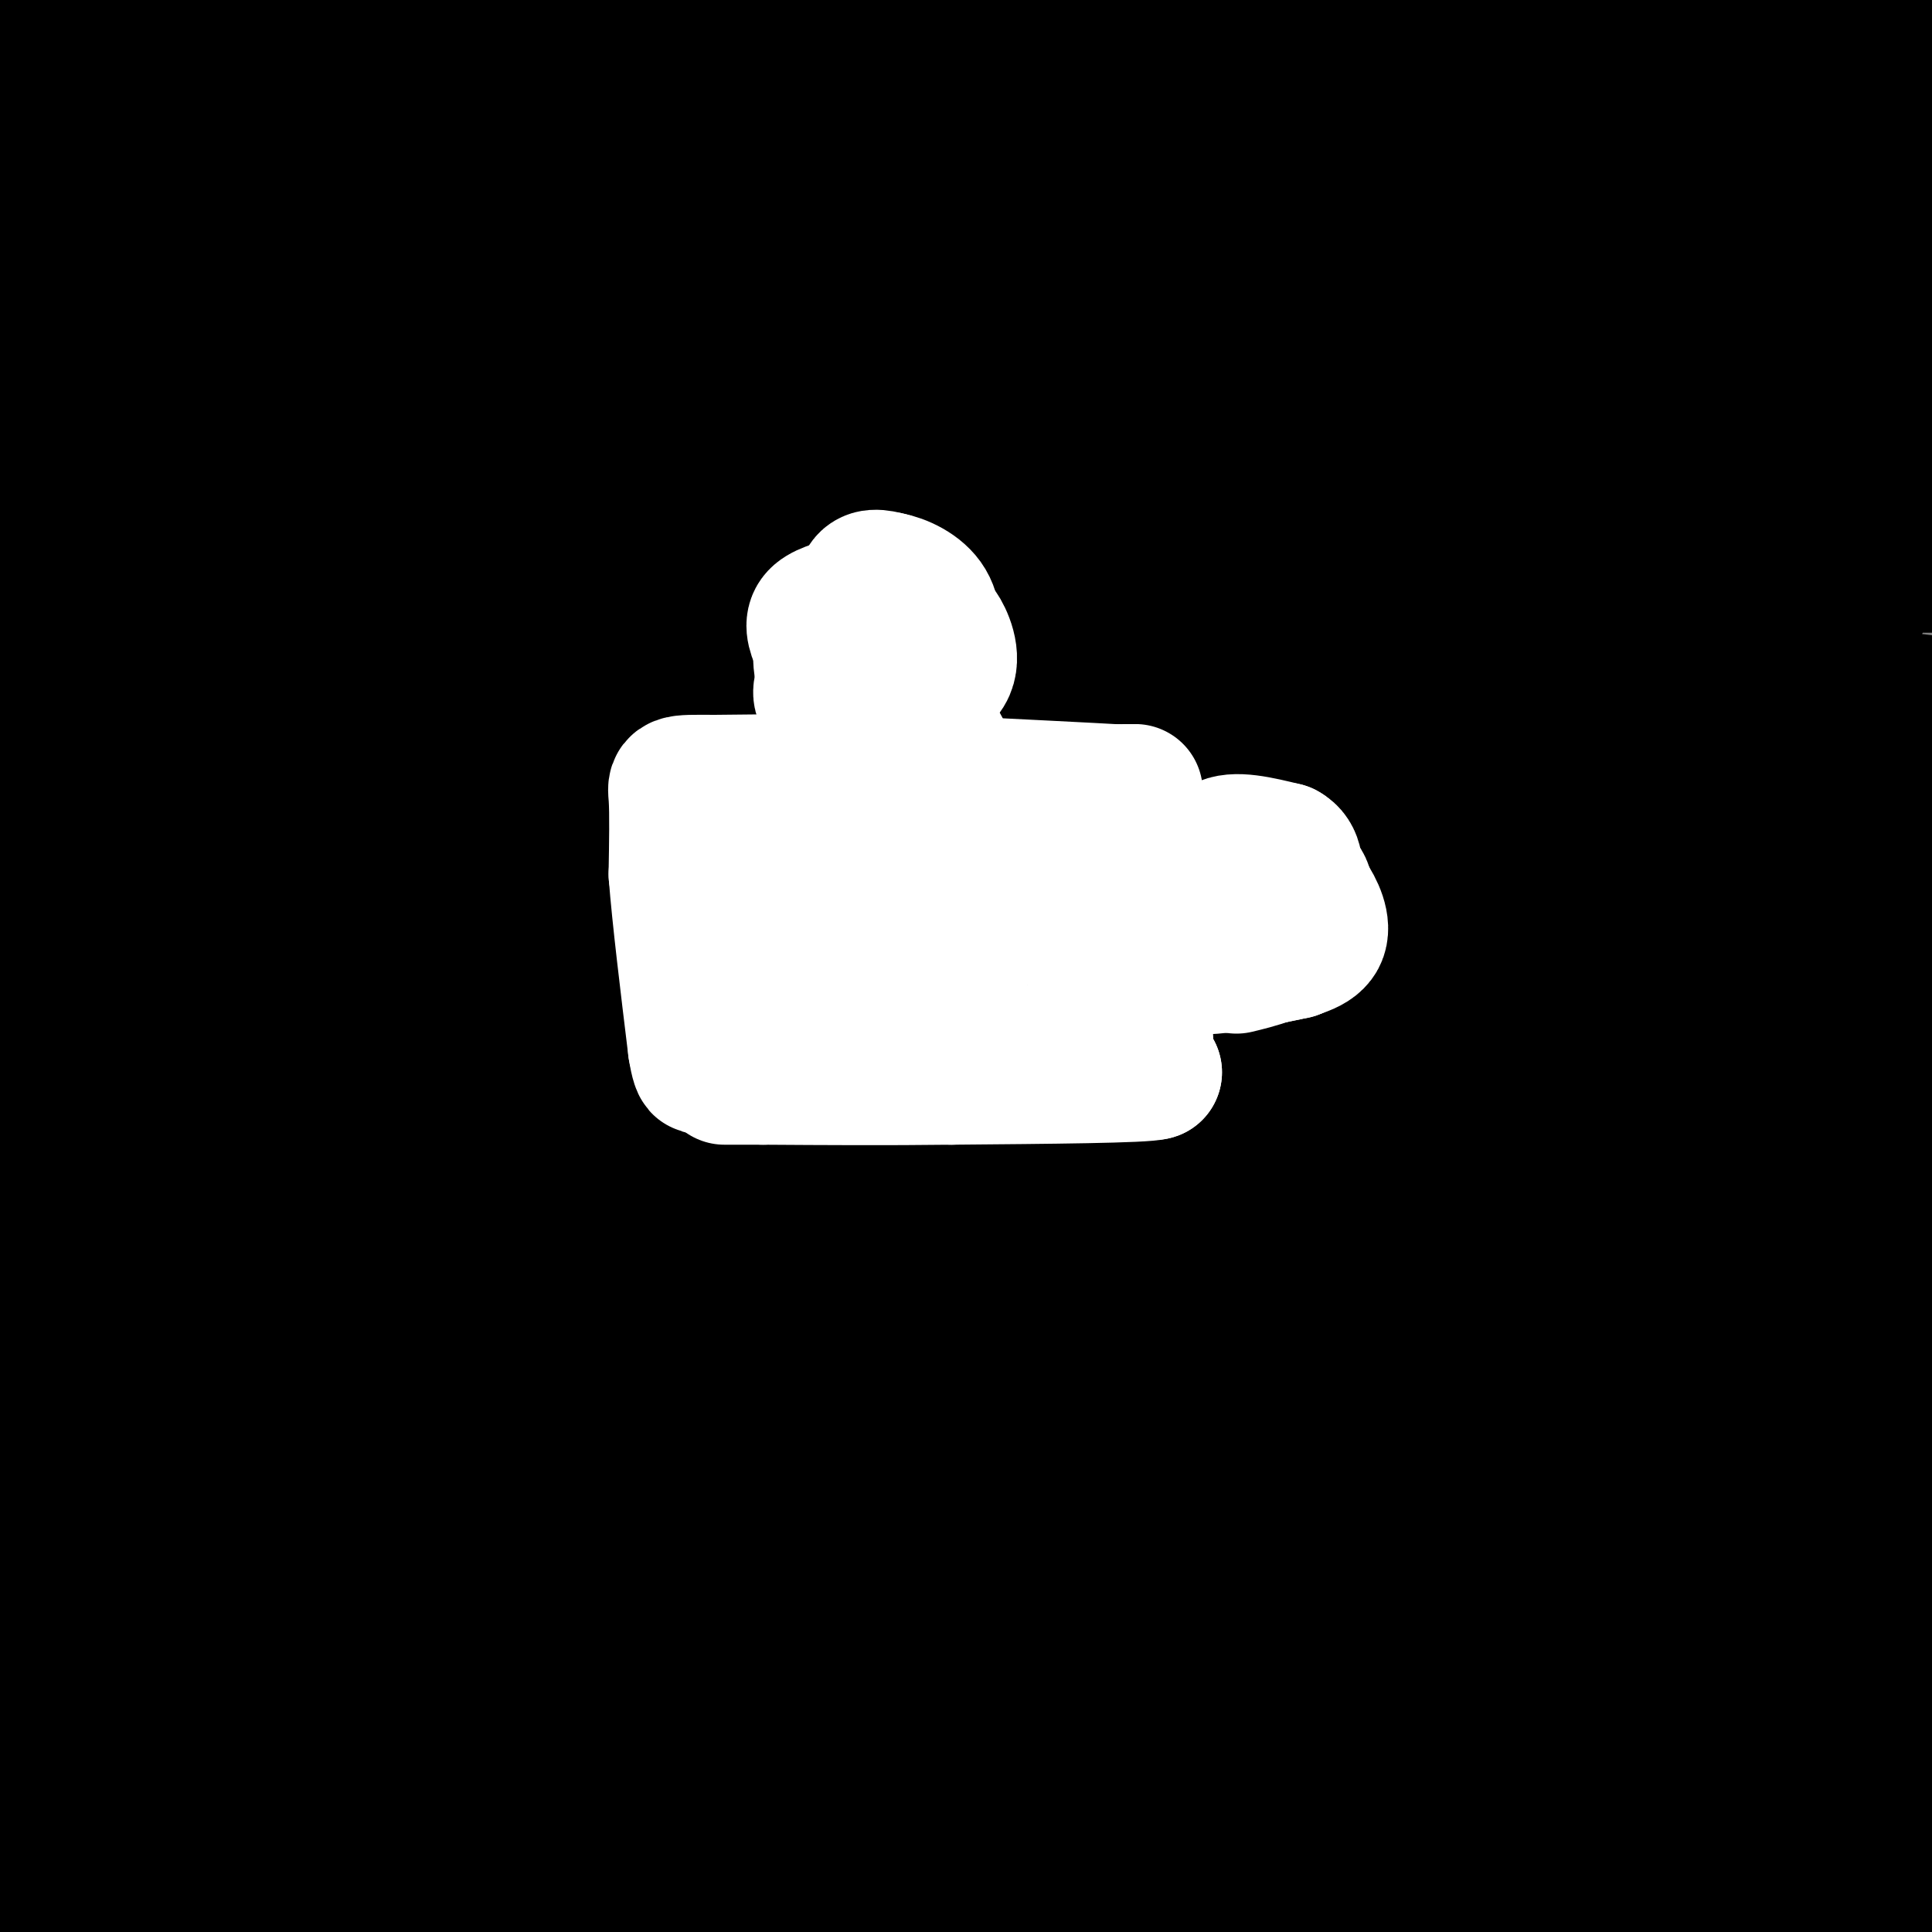 <svg viewBox='0 0 400 400' version='1.1' xmlns='http://www.w3.org/2000/svg' xmlns:xlink='http://www.w3.org/1999/xlink'><rect x="0" y="0" width="400" height="400" fill="#808080" stroke="none"/><g fill='none' stroke='#000000' stroke-width='28' stroke-linecap='round' stroke-linejoin='round'><path d='M28,50c0.000,0.000 -5.000,-53.000 -5,-53'/><path d='M17,0c24.876,-0.920 49.751,-1.841 65,0c15.249,1.841 20.871,6.442 70,10c49.129,3.558 141.766,6.073 104,7c-37.766,0.927 -205.933,0.265 -196,0c9.933,-0.265 197.967,-0.132 386,0'/><path d='M400,22c0.000,0.000 -436.000,2.000 -436,2'/><path d='M43,9c16.560,-3.418 33.120,-6.835 99,-8c65.880,-1.165 181.081,-0.077 234,0c52.919,0.077 43.556,-0.856 15,3c-28.556,3.856 -76.303,12.500 -107,17c-30.697,4.500 -44.342,4.857 -95,5c-50.658,0.143 -138.329,0.071 -226,0'/><path d='M98,27c0.000,0.000 393.000,0.000 393,0'/><path d='M329,27c0.000,0.000 -358.000,0.000 -358,0'/><path d='M5,27c0.000,0.000 423.000,1.000 423,1'/><path d='M280,61c0.000,0.000 -356.000,0.000 -356,0'/><path d='M49,47c0.000,0.000 357.000,-8.000 357,-8'/><path d='M238,53c0.000,0.000 -269.000,-2.000 -269,-2'/><path d='M78,38c0.000,0.000 387.000,-1.000 387,-1'/><path d='M374,47c-127.212,0.970 -254.424,1.939 -330,1c-75.576,-0.939 -99.515,-3.788 -35,-5c64.515,-1.212 217.485,-0.788 294,0c76.515,0.788 76.576,1.939 86,4c9.424,2.061 28.212,5.030 47,8'/><path d='M385,66c0.000,0.000 -446.000,0.000 -446,0'/><path d='M22,66c38.220,0.696 76.440,1.393 135,9c58.560,7.607 137.458,22.125 198,29c60.542,6.875 102.726,6.107 28,7c-74.726,0.893 -266.363,3.446 -458,6'/><path d='M87,117c0.000,0.000 327.000,0.000 327,0'/><path d='M369,131c-93.833,0.667 -187.667,1.333 -250,-2c-62.333,-3.333 -93.167,-10.667 -124,-18'/><path d='M40,83c0.000,0.000 386.000,0.000 386,0'/><path d='M354,84c-30.733,0.689 -61.467,1.378 -109,0c-47.533,-1.378 -111.867,-4.822 -161,-10c-49.133,-5.178 -83.067,-12.089 -117,-19'/><path d='M9,52c83.667,-1.289 167.333,-2.578 229,0c61.667,2.578 101.333,9.022 140,15c38.667,5.978 76.333,11.489 114,17'/><path d='M354,109c0.000,0.000 -357.000,0.000 -357,0'/><path d='M19,109c0.000,0.000 392.000,3.000 392,3'/><path d='M402,116c-151.917,0.250 -303.833,0.500 -379,0c-75.167,-0.500 -73.583,-1.750 -72,-3'/><path d='M57,103c125.422,-0.489 250.844,-0.978 263,0c12.156,0.978 -88.956,3.422 -165,0c-76.044,-3.422 -127.022,-12.711 -178,-22'/><path d='M43,63c72.417,-0.167 144.833,-0.333 130,0c-14.833,0.333 -116.917,1.167 -219,2'/><path d='M27,4c-7.083,9.083 -14.167,18.167 -17,17c-2.833,-1.167 -1.417,-12.583 0,-24'/><path d='M6,4c0.000,0.000 -10.000,17.000 -10,17'/><path d='M0,131c-0.350,5.217 -0.700,10.434 5,0c5.700,-10.434 17.450,-36.520 18,-31c0.550,5.520 -10.100,42.644 -14,58c-3.900,15.356 -1.050,8.942 5,-4c6.050,-12.942 15.300,-32.412 16,-35c0.700,-2.588 -7.150,11.706 -15,26'/><path d='M15,145c24.583,-0.143 93.542,-13.500 147,-21c53.458,-7.500 91.417,-9.143 138,-10c46.583,-0.857 101.792,-0.929 157,-1'/><path d='M385,126c-137.750,-0.333 -275.500,-0.667 -348,0c-72.500,0.667 -79.750,2.333 -87,4'/><path d='M51,138c101.417,0.000 202.833,0.000 266,2c63.167,2.000 88.083,6.000 113,10'/><path d='M393,159c0.000,0.000 -455.000,0.000 -455,0'/><path d='M36,159c0.000,0.000 454.000,0.000 454,0'/><path d='M356,187c0.000,0.000 -357.000,4.000 -357,4'/><path d='M40,178c101.000,-0.750 202.000,-1.500 271,-1c69.000,0.500 106.000,2.250 143,4'/><path d='M323,185c0.000,0.000 -391.000,0.000 -391,0'/><path d='M68,183c0.000,0.000 379.000,0.000 379,0'/><path d='M369,192c0.000,0.000 -400.000,-4.000 -400,-4'/><path d='M29,183c90.756,-0.556 181.511,-1.111 242,0c60.489,1.111 90.711,3.889 121,8c30.289,4.111 60.644,9.556 91,15'/><path d='M362,220c0.000,0.000 -416.000,0.000 -416,0'/><path d='M10,209c78.244,-1.133 156.489,-2.267 222,0c65.511,2.267 118.289,7.933 151,12c32.711,4.067 45.356,6.533 58,9'/><path d='M352,235c0.000,0.000 -396.000,0.000 -396,0'/><path d='M25,232c0.000,0.000 453.000,0.000 453,0'/><path d='M297,235c-117.333,1.083 -234.667,2.167 -289,2c-54.333,-0.167 -45.667,-1.583 -37,-3'/><path d='M9,226c90.250,-8.333 180.500,-16.667 257,-20c76.500,-3.333 139.250,-1.667 202,0'/><path d='M377,213c-101.533,0.089 -203.067,0.178 -190,0c13.067,-0.178 140.733,-0.622 199,0c58.267,0.622 47.133,2.311 36,4'/><path d='M367,229c0.000,0.000 -413.000,0.000 -413,0'/><path d='M12,229c147.167,-0.833 294.333,-1.667 368,0c73.667,1.667 73.833,5.833 74,10'/><path d='M358,249c0.000,0.000 -404.000,0.000 -404,0'/><path d='M12,247c148.083,-0.833 296.167,-1.667 369,0c72.833,1.667 70.417,5.833 68,10'/><path d='M327,266c0.000,0.000 -389.000,0.000 -389,0'/><path d='M57,266c131.333,0.333 262.667,0.667 334,2c71.333,1.333 82.667,3.667 94,6'/><path d='M378,281c0.000,0.000 -414.000,0.000 -414,0'/><path d='M46,281c66.667,-1.250 133.333,-2.500 195,0c61.667,2.500 118.333,8.750 175,15'/><path d='M334,309c-108.250,0.833 -216.500,1.667 -279,0c-62.500,-1.667 -79.250,-5.833 -96,-10'/><path d='M12,283c0.000,0.000 437.000,1.000 437,1'/><path d='M280,298c0.000,0.000 -306.000,0.000 -306,0'/><path d='M64,284c20.778,-2.622 41.556,-5.244 104,2c62.444,7.244 166.556,24.356 215,33c48.444,8.644 41.222,8.822 34,9'/><path d='M367,334c0.000,0.000 -376.000,-3.000 -376,-3'/><path d='M92,324c0.000,0.000 325.000,0.000 325,0'/><path d='M335,338c0.000,0.000 -382.000,0.000 -382,0'/><path d='M85,338c39.378,0.444 78.756,0.889 117,2c38.244,1.111 75.356,2.889 111,7c35.644,4.111 69.822,10.556 104,17'/><path d='M319,381c-20.417,0.083 -40.833,0.167 -101,-6c-60.167,-6.167 -160.083,-18.583 -260,-31'/><path d='M49,336c0.000,0.000 368.000,0.000 368,0'/><path d='M375,336c-177.399,-0.006 -354.798,-0.012 -345,0c9.798,0.012 206.792,0.042 290,0c83.208,-0.042 52.631,-0.155 49,2c-3.631,2.155 19.685,6.577 43,11'/><path d='M400,354c0.000,0.000 -409.000,0.000 -409,0'/><path d='M61,354c105.917,-0.167 211.833,-0.333 273,2c61.167,2.333 77.583,7.167 94,12'/><path d='M375,375c-171.178,0.378 -342.356,0.756 -362,0c-19.644,-0.756 112.244,-2.644 203,0c90.756,2.644 140.378,9.822 190,17'/><path d='M399,396c0.000,0.000 -442.000,1.000 -442,1'/><path d='M65,397c65.917,-0.083 131.833,-0.167 188,2c56.167,2.167 102.583,6.583 149,11'/><path d='M359,403c0.000,0.000 51.000,-8.000 51,-8'/><path d='M387,384c-14.489,1.511 -28.978,3.022 -30,0c-1.022,-3.022 11.422,-10.578 22,-15c10.578,-4.422 19.289,-5.711 28,-7'/><path d='M403,385c-3.012,-17.899 -6.024,-35.798 -7,-33c-0.976,2.798 0.083,26.292 -1,36c-1.083,9.708 -4.310,5.631 -11,4c-6.690,-1.631 -16.845,-0.815 -27,0'/></g>
<g fill='none' stroke='#ffffff' stroke-width='3' stroke-linecap='round' stroke-linejoin='round'><path d='M152,165c1.500,7.083 3.000,14.167 2,22c-1.000,7.833 -4.500,16.417 -8,25'/><path d='M154,164c0.000,0.000 68.000,-4.000 68,-4'/><path d='M150,220c0.000,0.000 42.000,0.000 42,0'/><path d='M189,220c0.000,0.000 45.000,0.000 45,0'/><path d='M232,164c2.417,3.167 4.833,6.333 5,15c0.167,8.667 -1.917,22.833 -4,37'/><path d='M227,162c0.000,0.000 1.000,0.000 1,0'/><path d='M228,162c0.000,0.000 -12.000,0.000 -12,0'/><path d='M148,214c0.000,0.000 2.000,7.000 2,7'/></g>
<g fill='none' stroke='#ffffff' stroke-width='28' stroke-linecap='round' stroke-linejoin='round'><path d='M192,158c0.000,0.000 4.000,0.000 4,0'/><path d='M196,158c0.089,-1.422 -1.689,-4.978 -3,-6c-1.311,-1.022 -2.156,0.489 -3,2'/><path d='M190,154c-0.333,0.500 0.333,0.750 1,1'/><path d='M191,155c-0.556,1.267 -2.444,3.933 -3,4c-0.556,0.067 0.222,-2.467 1,-5'/><path d='M189,154c0.000,-1.167 -0.500,-1.583 -1,-2'/><path d='M188,152c-0.167,-0.333 -0.083,-0.167 0,0'/><path d='M156,168c0.000,0.000 34.000,1.000 34,1'/><path d='M190,169c12.000,0.000 25.000,-0.500 38,-1'/><path d='M228,168c6.167,4.000 2.583,14.500 -1,25'/><path d='M227,193c-0.511,5.533 -1.289,6.867 0,10c1.289,3.133 4.644,8.067 8,13'/><path d='M235,216c-10.000,2.500 -39.000,2.250 -68,2'/><path d='M167,218c-13.107,0.167 -11.875,-0.417 -12,0c-0.125,0.417 -1.607,1.833 -3,-4c-1.393,-5.833 -2.696,-18.917 -4,-32'/><path d='M148,182c-0.333,-7.000 0.833,-8.500 2,-10'/><path d='M150,172c0.333,-2.500 0.167,-3.750 0,-5'/><path d='M150,167c-0.889,-1.000 -3.111,-1.000 -4,0c-0.889,1.000 -0.444,3.000 0,5'/><path d='M146,172c-0.214,2.595 -0.750,6.583 0,9c0.750,2.417 2.786,3.262 10,4c7.214,0.738 19.607,1.369 32,2'/><path d='M188,187c9.100,0.325 15.852,0.139 7,0c-8.852,-0.139 -33.306,-0.230 -32,0c1.306,0.230 28.373,0.780 36,1c7.627,0.220 -4.187,0.110 -16,0'/><path d='M183,188c-8.619,-0.364 -22.166,-1.273 -15,0c7.166,1.273 35.045,4.727 34,7c-1.045,2.273 -31.013,3.364 -38,4c-6.987,0.636 9.006,0.818 25,1'/><path d='M189,200c-2.143,0.143 -20.000,0.000 -20,-1c0.000,-1.000 17.857,-2.857 28,-5c10.143,-2.143 12.571,-4.571 15,-7'/><path d='M212,187c5.024,-3.917 10.083,-10.208 13,-12c2.917,-1.792 3.690,0.917 4,4c0.310,3.083 0.155,6.542 0,10'/><path d='M229,189c1.333,6.167 4.667,16.583 8,27'/><path d='M237,216c0.833,0.667 -1.083,-11.167 -3,-23'/><path d='M234,193c-0.500,-7.333 -0.250,-14.167 0,-21'/><path d='M234,172c0.000,-4.167 0.000,-4.083 0,-4'/><path d='M234,168c-1.200,-1.511 -4.200,-3.289 -12,-4c-7.800,-0.711 -20.400,-0.356 -33,0'/><path d='M189,164c-11.333,0.000 -23.167,0.000 -35,0'/><path d='M154,164c-7.978,0.222 -10.422,0.778 -8,1c2.422,0.222 9.711,0.111 17,0'/><path d='M163,165c13.500,-0.167 38.750,-0.583 64,-1'/><path d='M227,164c11.500,-0.167 8.250,-0.083 5,0'/><path d='M232,164c-5.667,-0.333 -22.333,-1.167 -39,-2'/><path d='M193,162c-14.000,-0.333 -29.500,-0.167 -45,0'/><path d='M148,162c-8.778,-0.044 -8.222,-0.156 -8,3c0.222,3.156 0.111,9.578 0,16'/><path d='M140,181c0.667,8.667 2.333,22.333 4,36'/><path d='M144,217c1.000,6.167 1.500,3.583 2,1'/><path d='M146,218c10.667,0.333 36.333,0.667 62,1'/><path d='M208,219c15.500,0.667 23.250,1.833 31,3'/><path d='M239,222c-1.833,0.667 -21.917,0.833 -42,1'/><path d='M197,223c-13.500,0.167 -26.250,0.083 -39,0'/><path d='M158,223c-7.833,0.000 -7.917,0.000 -8,0'/><path d='M185,142c0.833,-1.500 1.667,-3.000 2,-3c0.333,0.000 0.167,1.500 0,3'/><path d='M187,142c-1.617,0.761 -5.660,1.163 -9,0c-3.340,-1.163 -5.976,-3.890 -2,-5c3.976,-1.110 14.565,-0.603 17,1c2.435,1.603 -3.282,4.301 -9,7'/><path d='M184,145c-1.984,1.417 -2.443,1.458 -3,0c-0.557,-1.458 -1.212,-4.415 0,-6c1.212,-1.585 4.292,-1.798 6,-1c1.708,0.798 2.046,2.606 1,4c-1.046,1.394 -3.474,2.375 -7,3c-3.526,0.625 -8.150,0.893 -10,0c-1.850,-0.893 -0.925,-2.946 0,-5'/><path d='M171,140c-0.180,-1.942 -0.631,-4.296 0,-6c0.631,-1.704 2.344,-2.759 5,-3c2.656,-0.241 6.256,0.333 8,2c1.744,1.667 1.632,4.426 -1,6c-2.632,1.574 -7.786,1.962 -10,1c-2.214,-0.962 -1.490,-3.275 0,-5c1.490,-1.725 3.745,-2.863 6,-4'/><path d='M179,131c3.631,-1.173 9.708,-2.104 11,0c1.292,2.104 -2.200,7.244 -5,9c-2.800,1.756 -4.908,0.126 -6,-1c-1.092,-1.126 -1.169,-1.750 1,-3c2.169,-1.250 6.585,-3.125 11,-5'/><path d='M191,131c2.393,-1.271 2.876,-1.948 4,0c1.124,1.948 2.889,6.522 0,9c-2.889,2.478 -10.432,2.859 -14,2c-3.568,-0.859 -3.162,-2.960 -2,-5c1.162,-2.040 3.081,-4.020 5,-6'/><path d='M184,131c1.287,-1.197 2.004,-1.188 3,0c0.996,1.188 2.273,3.556 0,6c-2.273,2.444 -8.094,4.964 -11,3c-2.906,-1.964 -2.898,-8.413 -1,-11c1.898,-2.587 5.685,-1.310 8,0c2.315,1.310 3.157,2.655 4,4'/><path d='M187,133c0.964,1.833 1.375,4.417 0,6c-1.375,1.583 -4.536,2.167 -4,1c0.536,-1.167 4.768,-4.083 9,-7'/><path d='M192,133c0.200,-0.467 -3.800,1.867 -5,1c-1.200,-0.867 0.400,-4.933 2,-9'/><path d='M189,125c-1.321,-0.310 -5.625,3.417 -8,3c-2.375,-0.417 -2.821,-4.976 -2,-7c0.821,-2.024 2.911,-1.512 5,-1'/><path d='M184,120c2.511,0.467 6.289,2.133 8,5c1.711,2.867 1.356,6.933 1,11'/><path d='M193,136c0.667,2.679 1.833,3.875 -2,5c-3.833,1.125 -12.667,2.179 -17,1c-4.333,-1.179 -4.167,-4.589 -4,-8'/><path d='M170,134c-1.156,-2.444 -2.044,-4.556 -1,-6c1.044,-1.444 4.022,-2.222 7,-3'/><path d='M235,192c2.417,-2.333 4.833,-4.667 5,-5c0.167,-0.333 -1.917,1.333 -4,3'/><path d='M236,190c-1.150,-0.397 -2.024,-2.888 -1,-4c1.024,-1.112 3.944,-0.844 7,-1c3.056,-0.156 6.246,-0.734 9,0c2.754,0.734 5.073,2.781 4,4c-1.073,1.219 -5.536,1.609 -10,2'/><path d='M245,191c-2.029,-0.000 -2.103,-1.002 -2,-2c0.103,-0.998 0.381,-1.994 4,-2c3.619,-0.006 10.578,0.978 14,2c3.422,1.022 3.306,2.083 -1,3c-4.306,0.917 -12.802,1.691 -16,1c-3.198,-0.691 -1.099,-2.845 1,-5'/><path d='M245,188c2.989,-0.662 9.960,0.181 12,1c2.040,0.819 -0.851,1.612 -4,2c-3.149,0.388 -6.555,0.372 -8,-1c-1.445,-1.372 -0.927,-4.100 0,-6c0.927,-1.900 2.265,-2.971 5,-3c2.735,-0.029 6.868,0.986 11,2'/><path d='M261,183c2.197,2.064 2.189,6.225 2,8c-0.189,1.775 -0.558,1.165 -3,1c-2.442,-0.165 -6.958,0.116 -10,-1c-3.042,-1.116 -4.609,-3.629 -5,-6c-0.391,-2.371 0.395,-4.600 1,-6c0.605,-1.400 1.030,-1.971 4,-1c2.970,0.971 8.485,3.486 14,6'/><path d='M264,184c2.633,1.522 2.217,2.328 0,3c-2.217,0.672 -6.233,1.211 -9,1c-2.767,-0.211 -4.283,-1.172 -2,-2c2.283,-0.828 8.367,-1.522 9,-2c0.633,-0.478 -4.183,-0.739 -9,-1'/><path d='M253,183c-1.978,-1.978 -2.422,-6.422 0,-8c2.422,-1.578 7.711,-0.289 13,1'/><path d='M266,176c2.500,1.333 2.250,4.167 2,7'/><path d='M268,183c0.845,1.583 1.958,2.042 -1,3c-2.958,0.958 -9.988,2.417 -12,1c-2.012,-1.417 0.994,-5.708 4,-10'/><path d='M259,177c2.421,-0.947 6.475,1.685 9,4c2.525,2.315 3.522,4.311 0,6c-3.522,1.689 -11.564,3.070 -15,2c-3.436,-1.070 -2.268,-4.591 -1,-6c1.268,-1.409 2.634,-0.704 4,0'/><path d='M256,183c3.600,-0.356 10.600,-1.244 12,0c1.400,1.244 -2.800,4.622 -7,8'/><path d='M261,191c-2.644,1.378 -5.756,0.822 -8,2c-2.244,1.178 -3.622,4.089 -5,7'/><path d='M248,200c2.500,0.667 11.250,-1.167 20,-3'/><path d='M268,197c2.978,-3.444 0.422,-10.556 0,-13c-0.422,-2.444 1.289,-0.222 3,2'/><path d='M271,186c1.356,1.911 3.244,5.689 2,8c-1.244,2.311 -5.622,3.156 -10,4'/><path d='M263,198c-2.833,1.000 -4.917,1.500 -7,2'/></g>
</svg>
